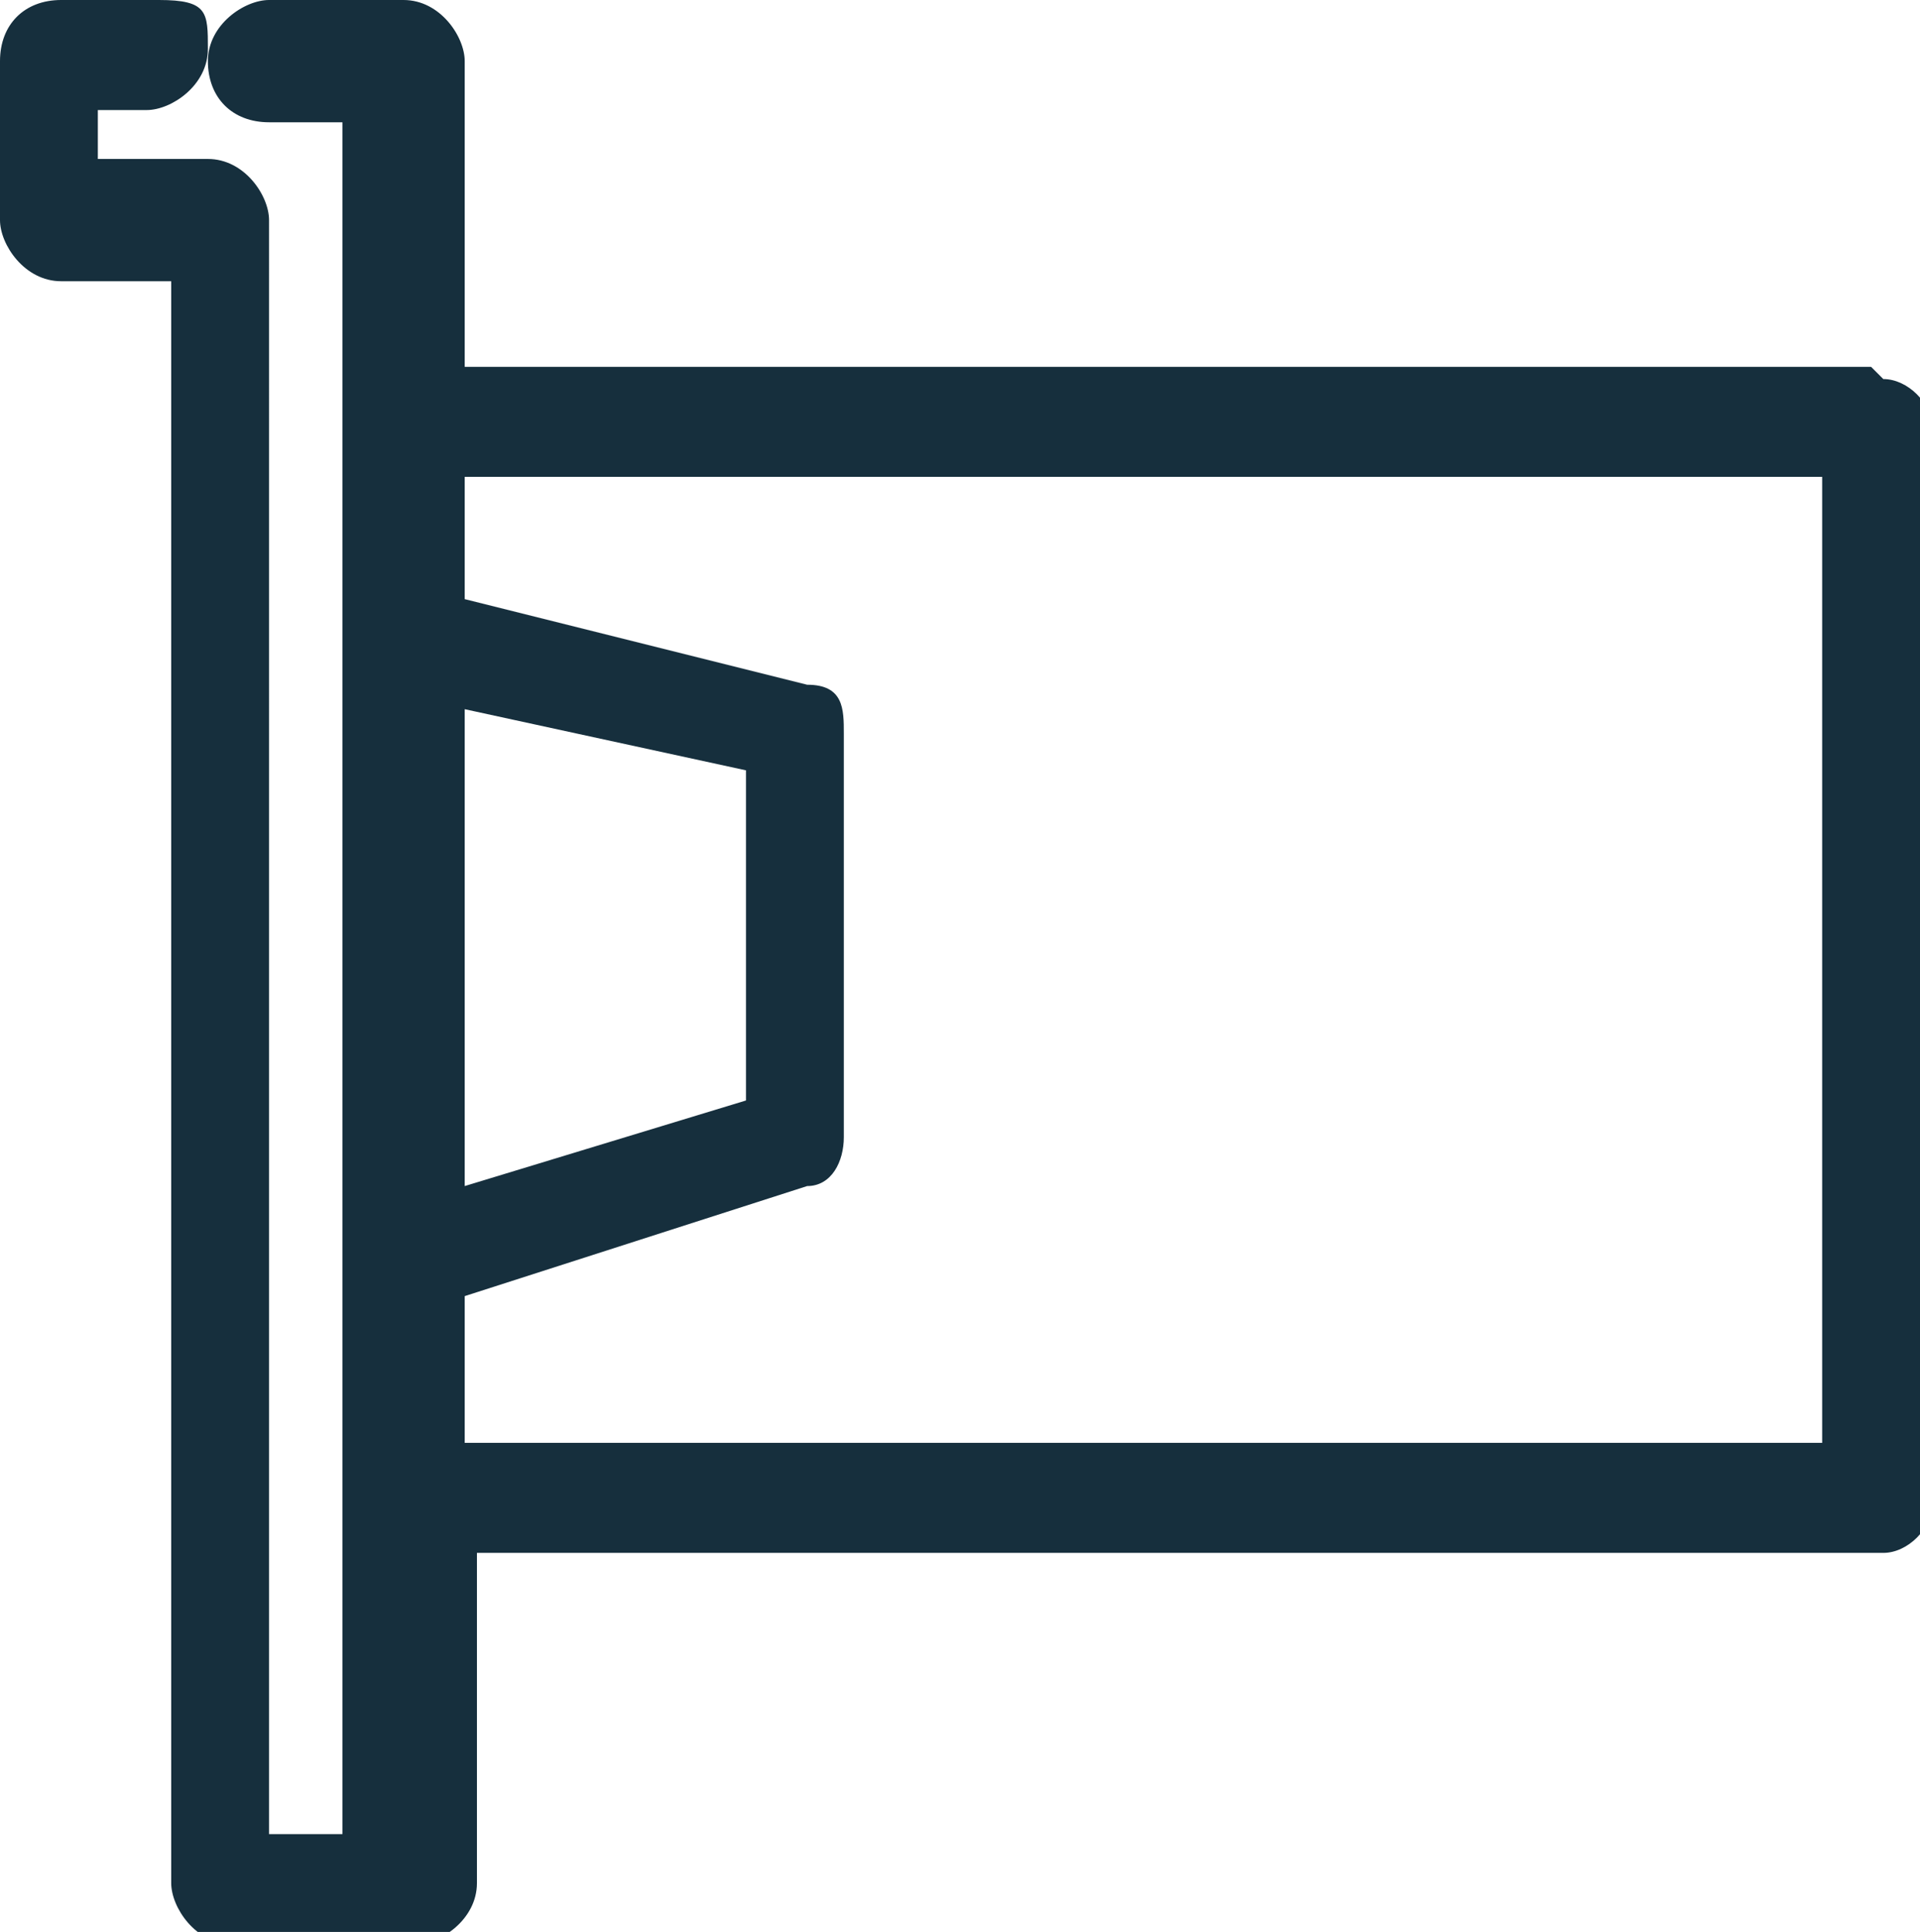 <?xml version="1.0" encoding="UTF-8"?>
<svg id="Layer_1" xmlns="http://www.w3.org/2000/svg" version="1.1" viewBox="0 0 15.7 15.8">
  <!-- Generator: Adobe Illustrator 29.4.0, SVG Export Plug-In . SVG Version: 2.1.0 Build 152)  -->
  <defs>
    <style>
      .st0 {
        fill: #162f3d;
      }
    </style>
  </defs>
  <path class="st0" d="M15.3,3H3.8V.5c0-.2-.2-.5-.5-.5h-1.1c-.2,0-.5.2-.5.5s.2.5.5.5h.6v14h-.6V1.8c0-.2-.2-.5-.5-.5h-.9v-.4h.4c.2,0,.5-.2.5-.5S1.7,0,1.3,0H.5c-.3,0-.5.2-.5.5v1.3c0,.2.2.5.5.5h.9v13.1c0,.2.2.5.5.5h1.5c.2,0,.5-.2.5-.5v-2.7h11.5c.2,0,.4-.2.4-.4V3.5c0-.2-.2-.4-.4-.4h0ZM6.9,9.4v-3.4c0-.2,0-.4-.3-.4l-2.8-.7v-1h11.1v7.9H3.8v-1.2l2.8-.9c.2,0,.3-.2.3-.4h0ZM3.8,9.8v-4l2.3.5v2.7l-2.3.7h0Z"/>
</svg>